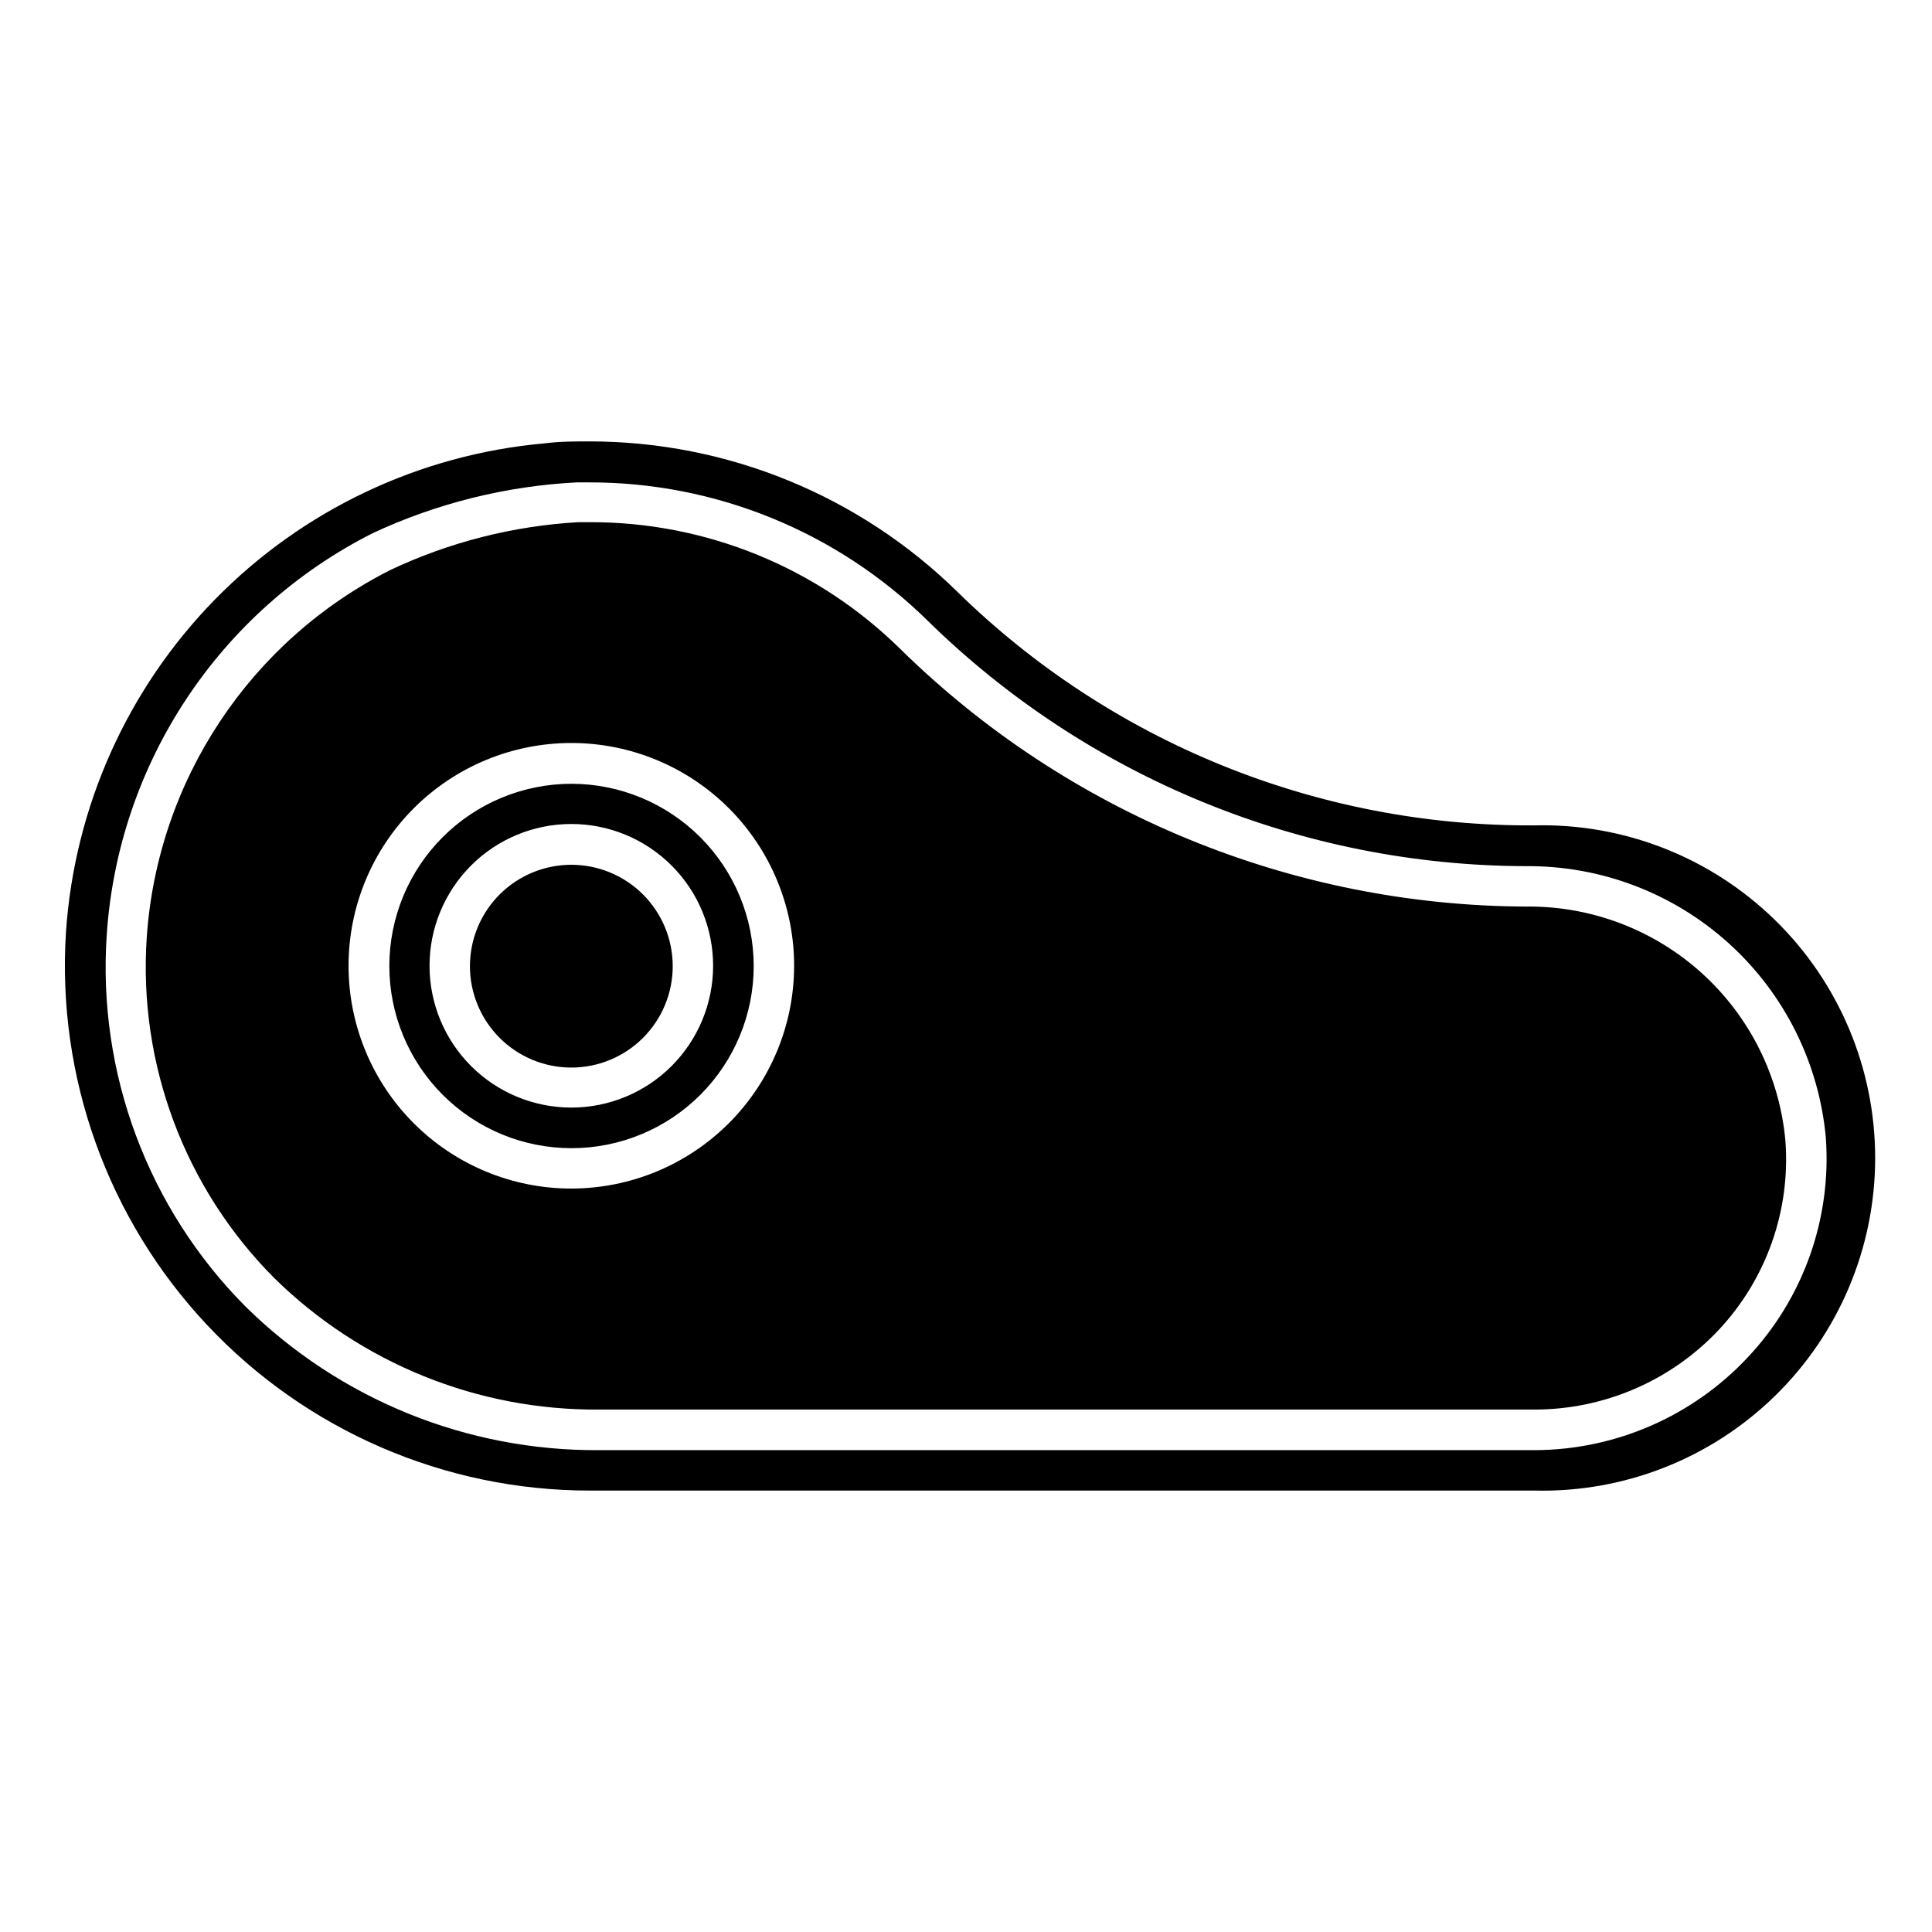 <?xml version="1.0" encoding="UTF-8"?>
<!-- Uploaded to: ICON Repo, www.svgrepo.com, Generator: ICON Repo Mixer Tools -->
<svg fill="#000000" width="800px" height="800px" version="1.1" viewBox="144 144 512 512" xmlns="http://www.w3.org/2000/svg">
 <path d="m295.46 351.71c-12.805 0-25.086 5.09-34.141 14.145-9.055 9.055-14.141 21.336-14.141 34.141s5.086 25.086 14.141 34.141c9.055 9.055 21.336 14.141 34.141 14.141 12.805 0 25.086-5.086 34.141-14.141 9.055-9.055 14.141-21.336 14.141-34.141-0.012-12.801-5.106-25.074-14.156-34.125-9.051-9.055-21.324-14.145-34.125-14.16zm0 85.805v0.004c-9.973 0.012-19.539-3.938-26.598-10.984-7.059-7.043-11.023-16.605-11.031-26.574-0.004-9.973 3.957-19.539 11.008-26.59 7.051-7.051 16.617-11.008 26.586-11.004 9.973 0.004 19.535 3.973 26.578 11.031 7.047 7.055 10.996 16.625 10.98 26.598-0.012 9.945-3.973 19.48-11.004 26.516-7.035 7.035-16.57 10.992-26.52 11.008zm26.82-37.52c0.012 7.133-2.809 13.977-7.848 19.027-5.035 5.047-11.875 7.891-19.008 7.894s-13.973-2.828-19.016-7.871-7.875-11.887-7.871-19.016c0.004-7.133 2.844-13.973 7.894-19.008 5.051-5.039 11.895-7.859 19.027-7.848 7.109 0.016 13.922 2.844 18.949 7.871 5.027 5.027 7.856 11.84 7.871 18.949zm226.29-15.742v-0.004c-62.098-0.215-121.65-24.699-165.94-68.223-21.934-21.637-51.531-33.73-82.344-33.641h-3.043c-17.242 0.988-34.133 5.281-49.75 12.648-37.215 18.793-61.766 55.809-64.605 97.402-2.262 33.551 10.055 66.449 33.797 90.266 22.965 22.59 53.965 35.125 86.176 34.848h247.76c18.449 0.016 36.086-7.578 48.754-20.992 12.684-13.48 19.137-31.66 17.789-50.117-1.516-17.094-9.418-32.988-22.129-44.512-12.715-11.527-29.301-17.84-46.461-17.68zm-253.11 74.727c-15.664 0.016-30.691-6.195-41.773-17.266-11.086-11.07-17.312-26.09-17.316-41.754-0.008-15.664 6.215-30.691 17.289-41.766 11.078-11.078 26.102-17.297 41.766-17.293s30.688 6.234 41.758 17.316c11.066 11.082 17.281 26.113 17.266 41.777-0.027 15.633-6.25 30.621-17.309 41.68-11.055 11.055-26.043 17.277-41.68 17.305zm255.16-96.246c-57.148 0.344-112.12-21.918-152.93-61.926-26.004-25.512-60.973-39.809-97.402-39.832-3.988 0-7.977 0-12.02 0.523h0.004c-33.105 2.949-64.07 17.625-87.316 41.379-23.246 23.758-37.246 55.031-39.477 88.195-2.449 38.348 11.074 76.004 37.371 104.03 26.293 28.023 63.012 43.918 101.44 43.914h250.33c23.75 0.578 46.727-8.449 63.727-25.043 17.004-16.59 26.59-39.344 26.59-63.098 0-23.758-9.586-46.508-26.59-63.102-17-16.59-39.977-25.621-63.727-25.039zm56.574 140.96c-14.652 15.664-35.129 24.57-56.574 24.613h-247.76c-35.098 0.258-68.855-13.449-93.836-38.102-25.832-26.008-39.215-61.879-36.738-98.453 3.027-45.469 29.848-85.957 70.535-106.48 16.969-7.91 35.305-12.469 54.004-13.434h3.148c33.652-0.094 65.98 13.109 89.949 36.734 42.332 41.5 99.207 64.816 158.49 64.969 19.852-0.16 39.043 7.148 53.762 20.477 14.719 13.328 23.887 31.703 25.691 51.477 1.551 21.438-5.945 42.547-20.676 58.199z"/>
</svg>